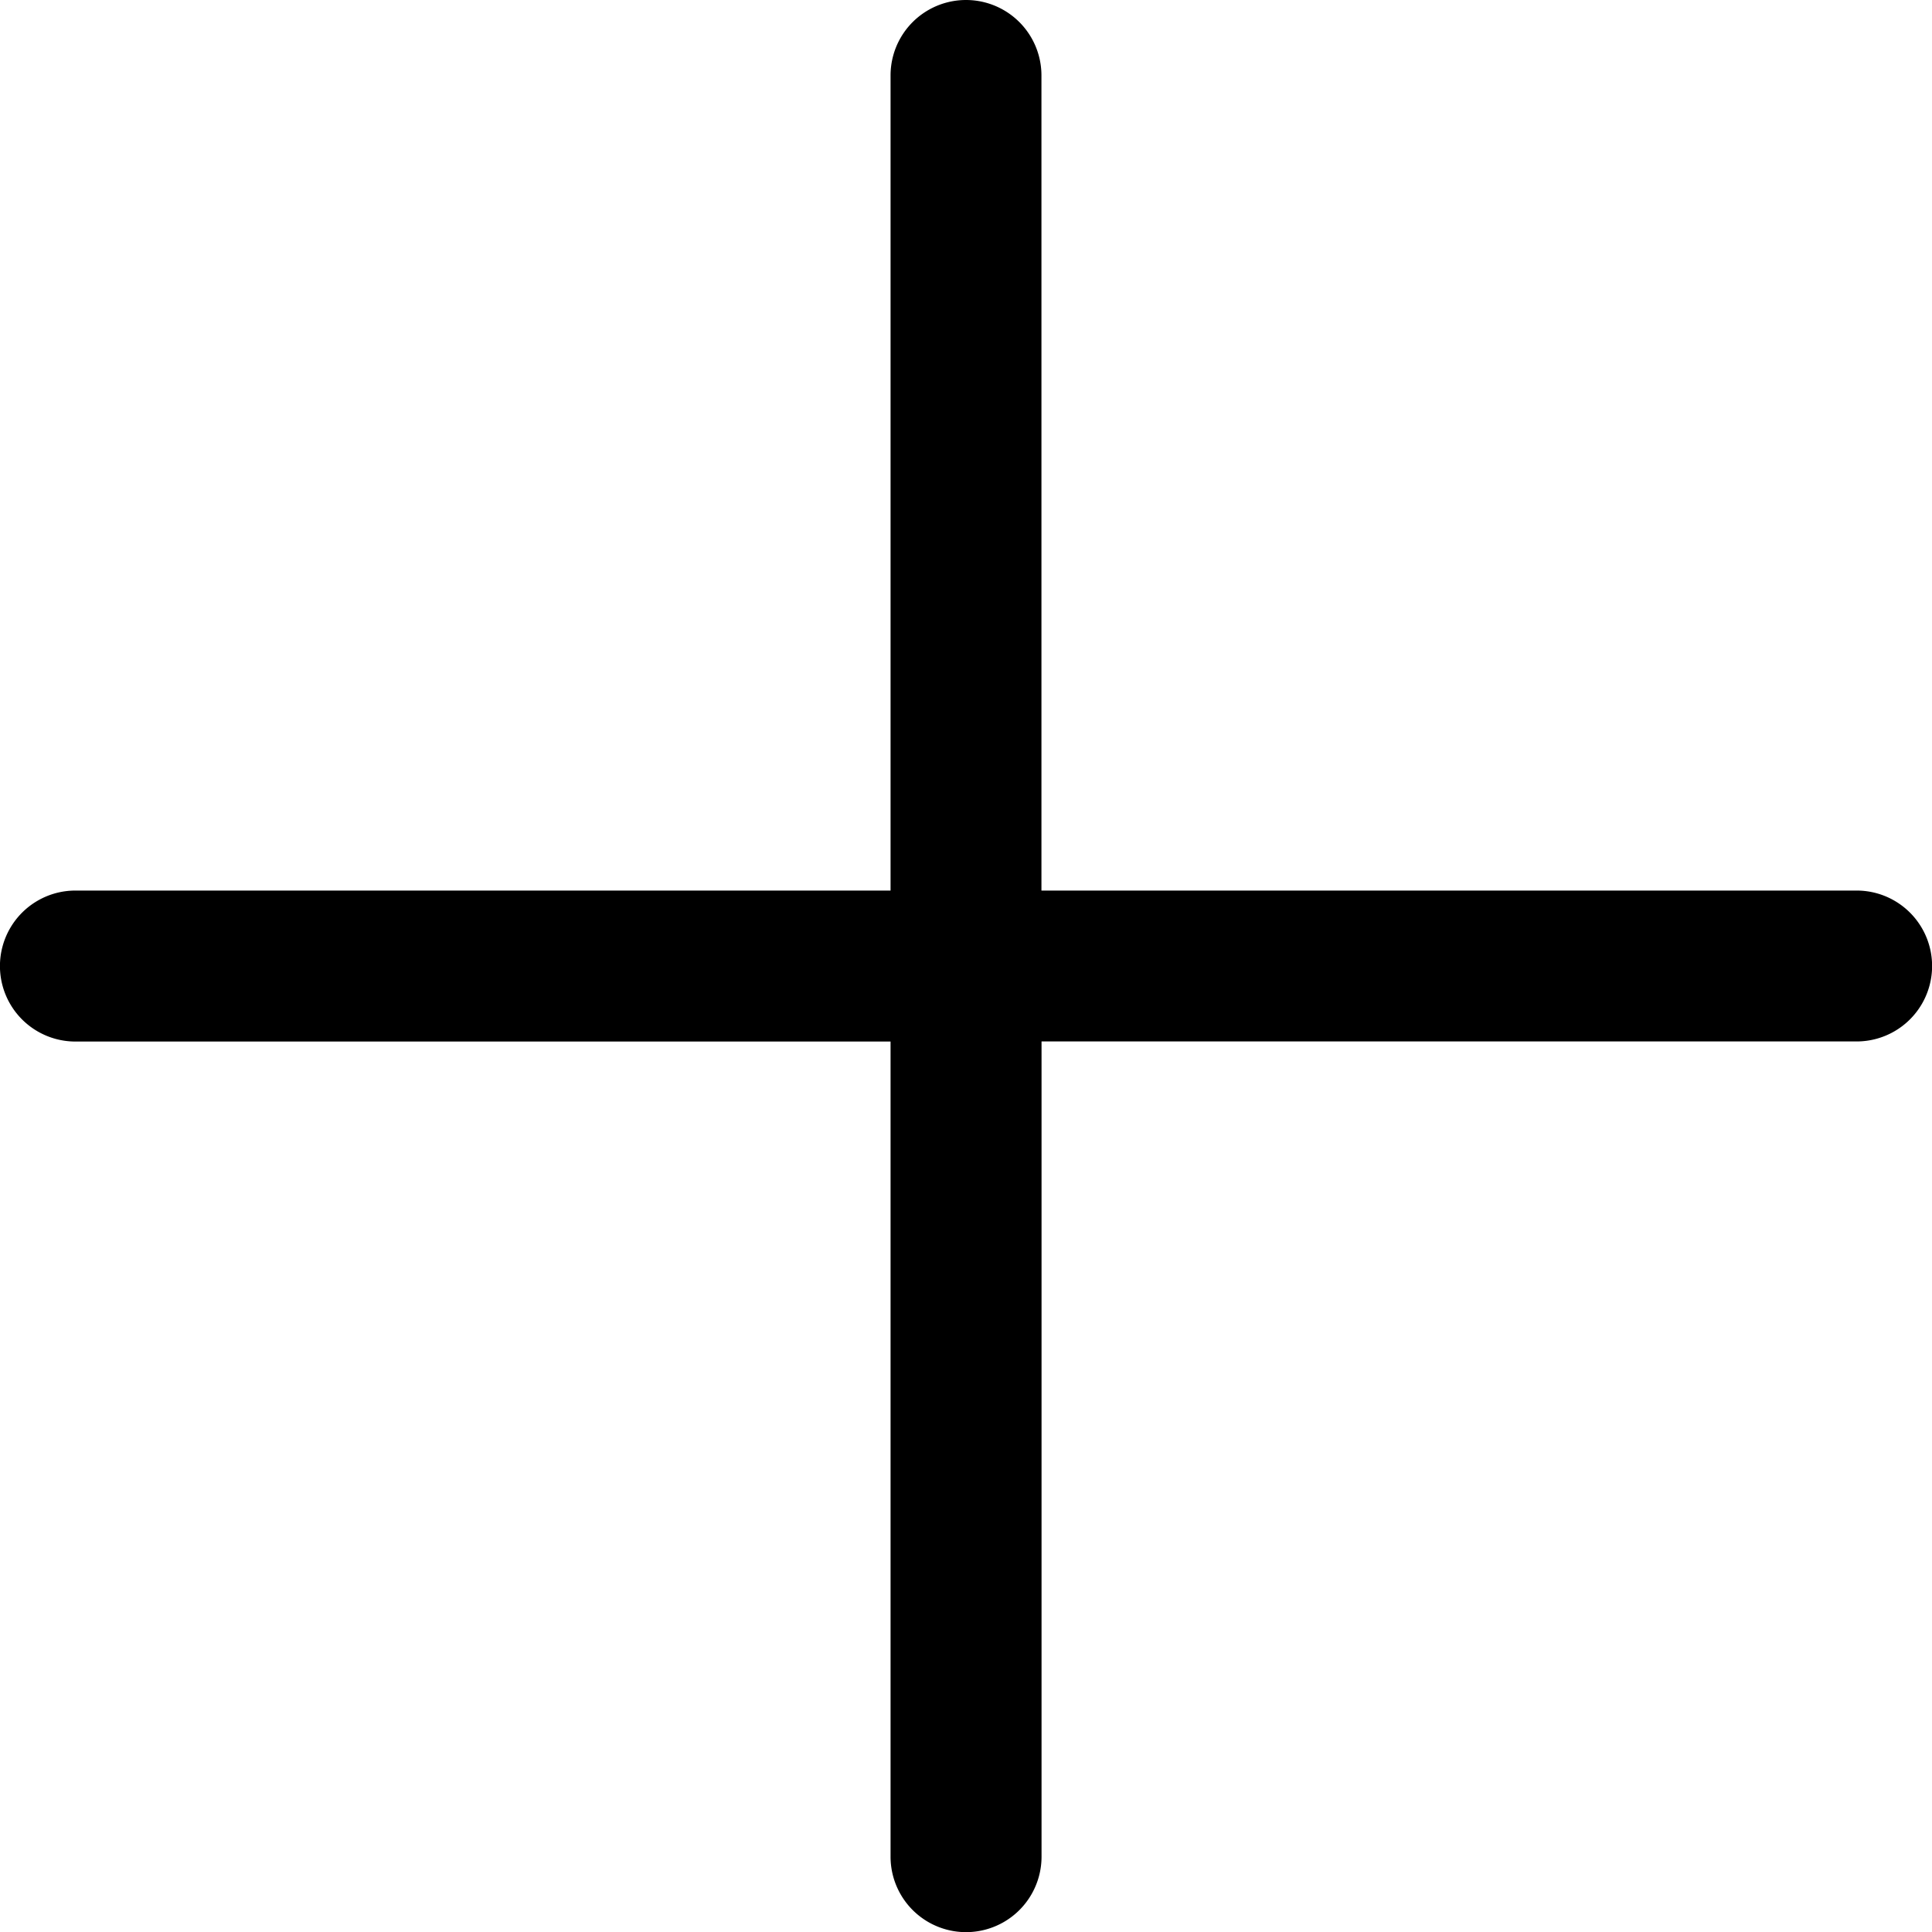 <svg xmlns="http://www.w3.org/2000/svg" width="20" height="20" viewBox="0 0 20 20"><path d="M19.219,9.219H10.781V.781a.781.781,0,0,0-1.562,0V9.219H.781a.781.781,0,0,0,0,1.563H9.219v8.438a.781.781,0,0,0,1.563,0V10.781h8.438a.781.781,0,0,0,0-1.562Z"/></svg>